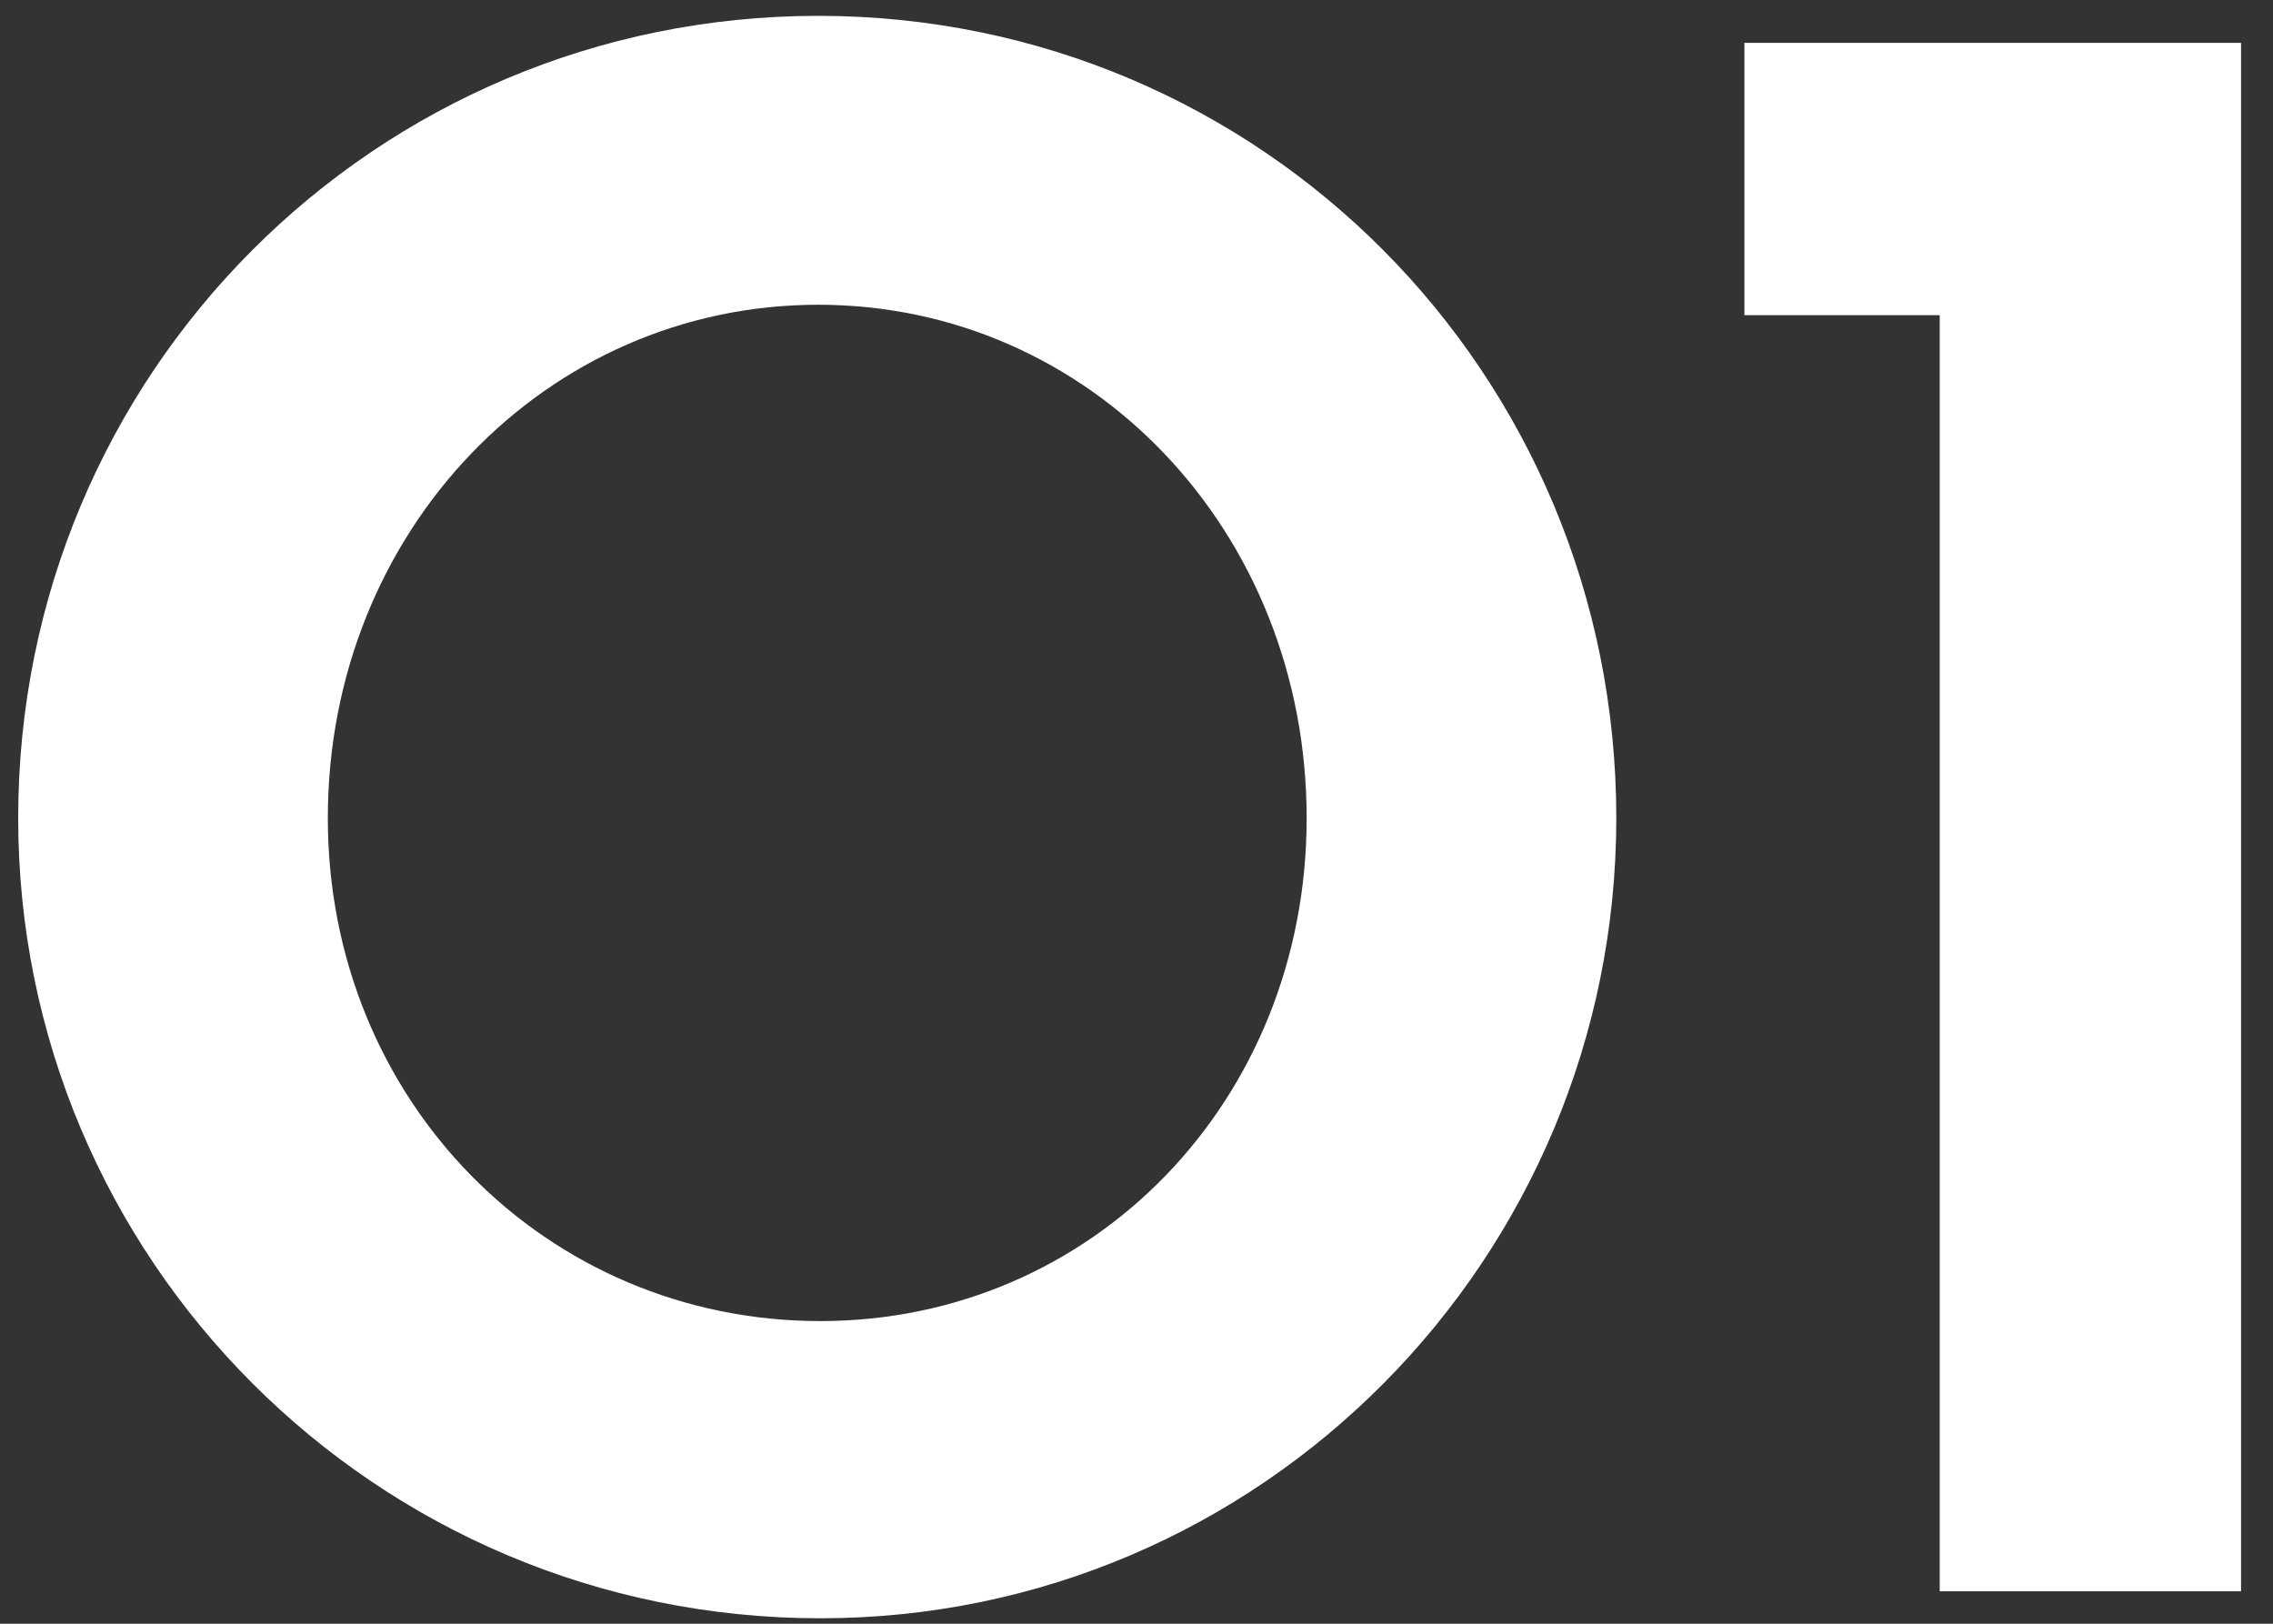 <svg width="70" height="50" viewBox="0 0 70 50" fill="none" xmlns="http://www.w3.org/2000/svg">
<rect x="0" y="0" width="70" height="50" fill="#333333" stroke="none"/>
<path d="M25.264 49.832C11.568 49.832 0.56 38.76 0.56 25.192C0.56 11.496 11.568 0.488 25.2 0.488C38.832 0.488 49.776 11.496 49.776 25.192C49.776 38.76 38.832 49.832 25.264 49.832ZM25.2 9.384C16.816 9.384 10.096 16.36 10.096 25.192C10.096 33.896 16.816 40.68 25.264 40.68C33.648 40.68 40.24 33.896 40.24 25.192C40.24 16.36 33.584 9.384 25.2 9.384ZM69.016 1.32V49H59.736V9.704H53.721V1.32H69.016Z" fill="white"/>
</svg>
